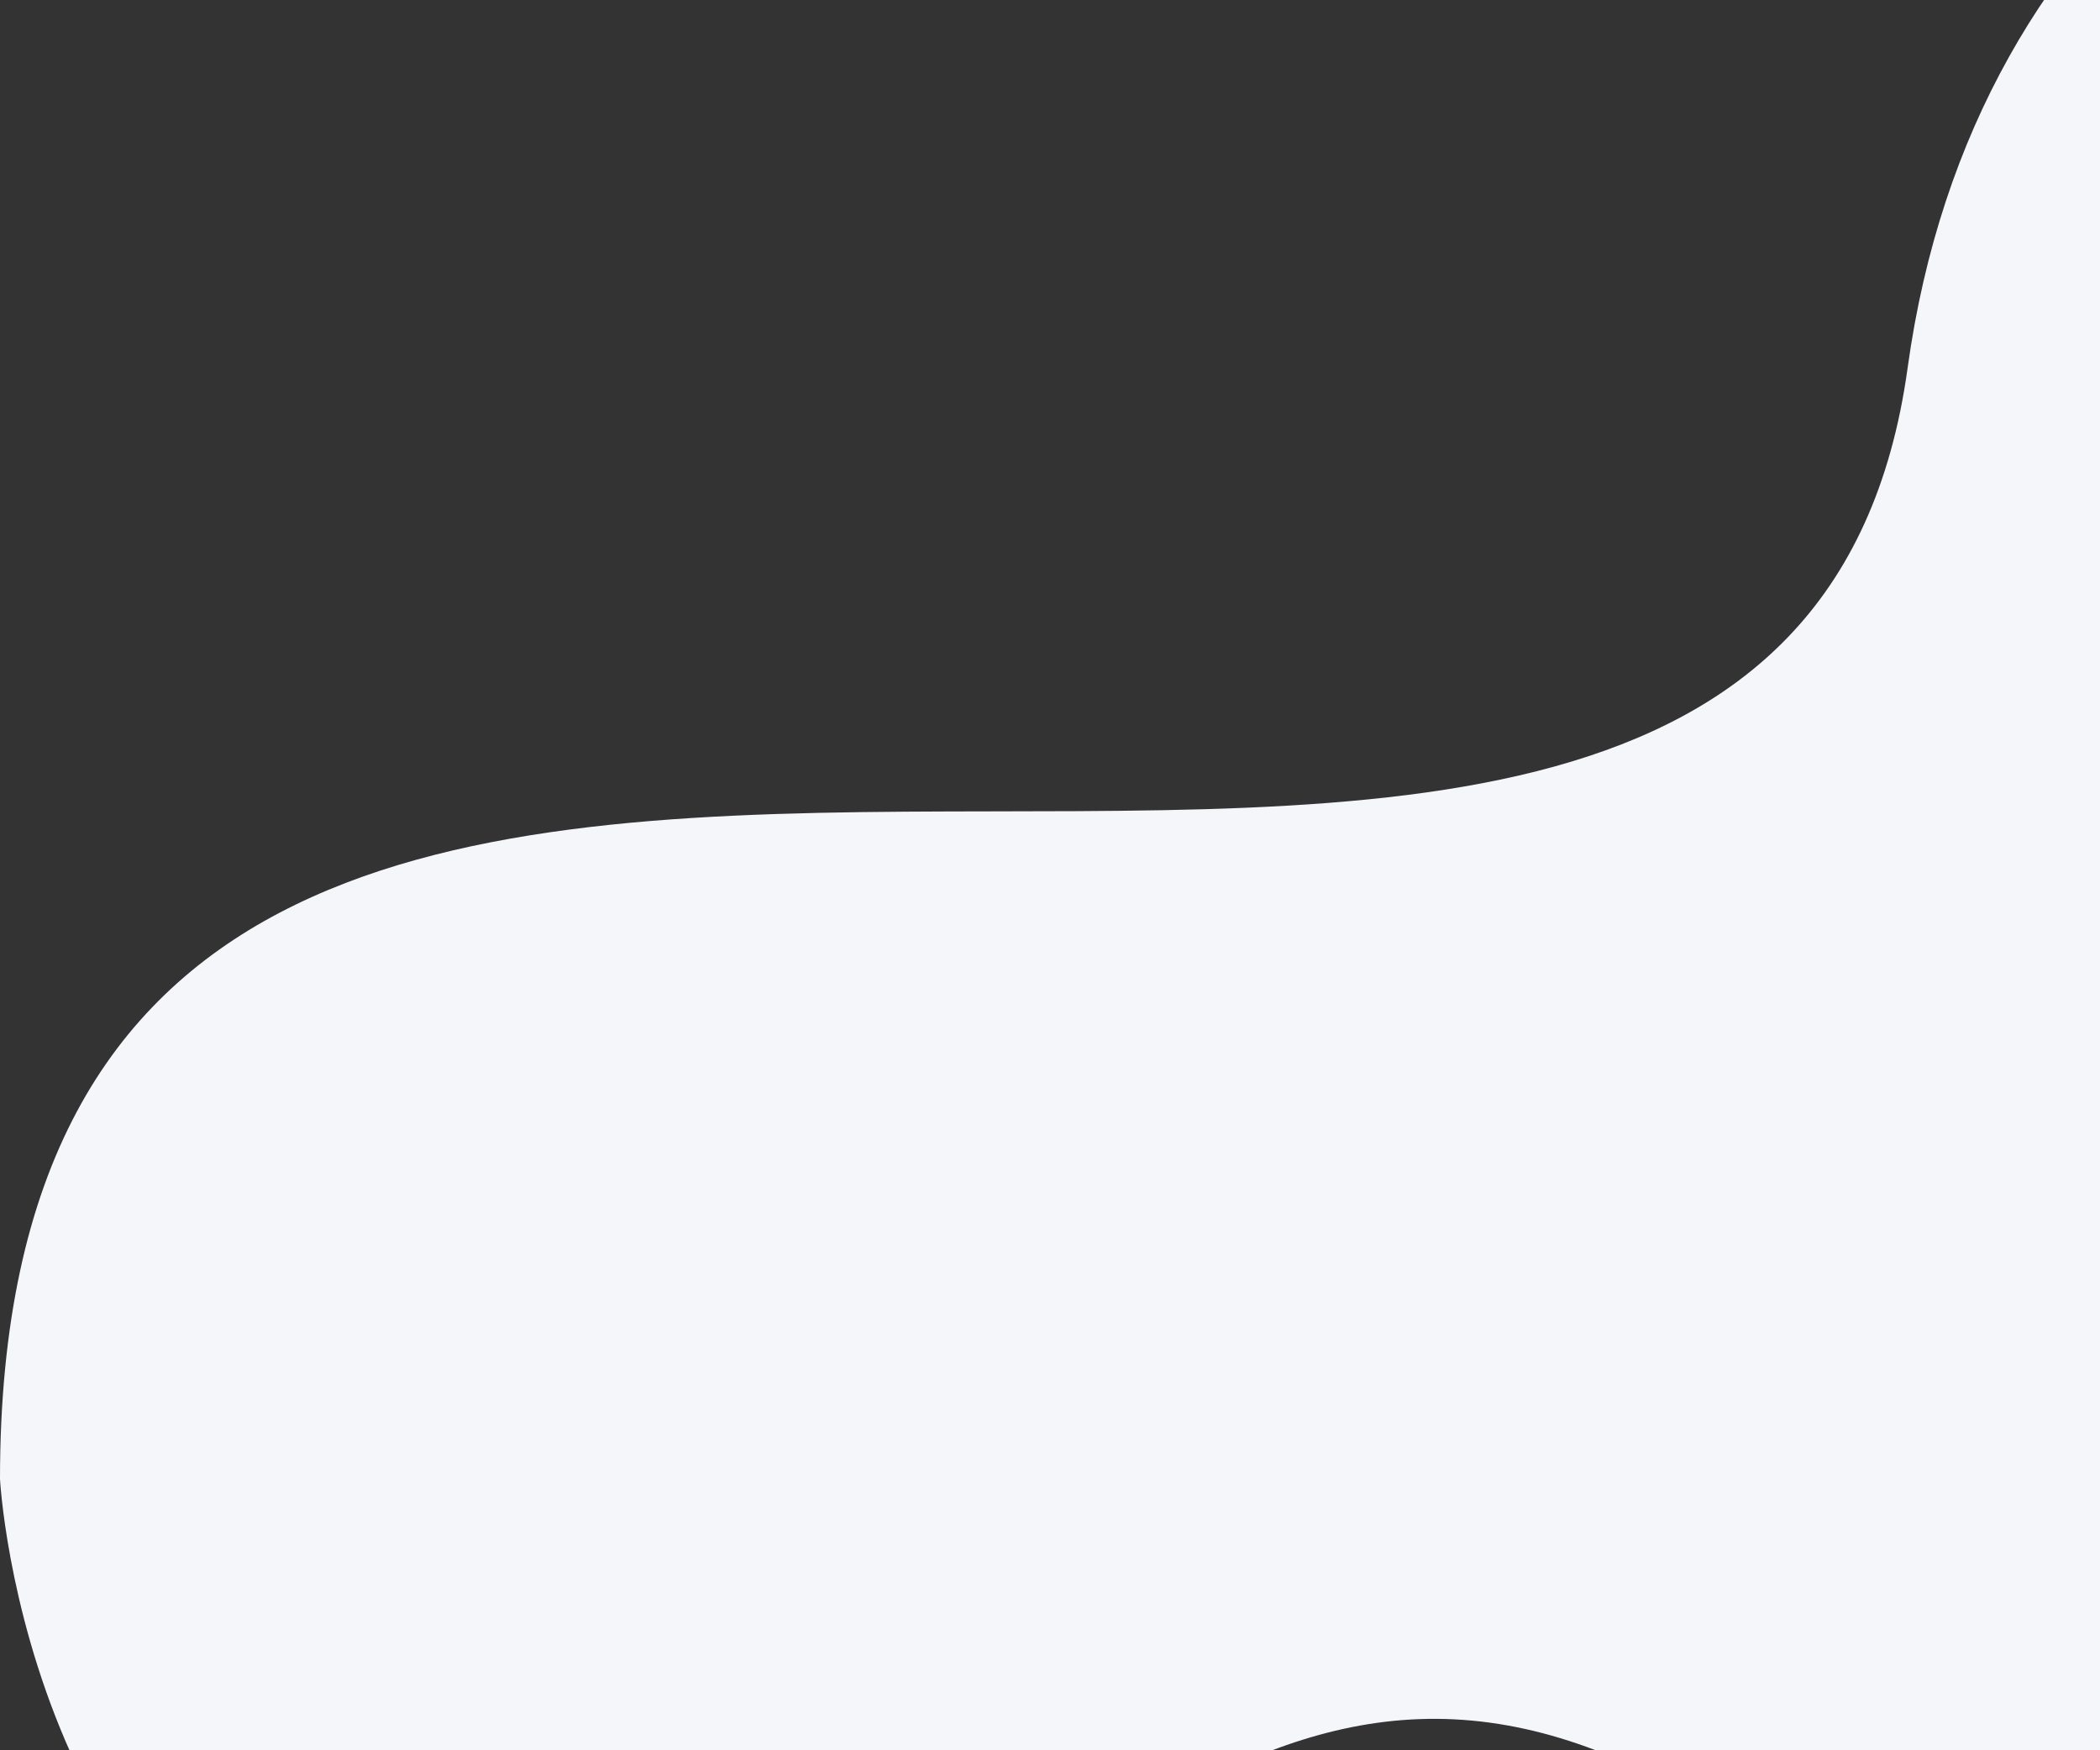 <?xml version="1.0" encoding="UTF-8"?>
<svg width="156px" height="130px" viewBox="0 0 156 130" version="1.1" xmlns="http://www.w3.org/2000/svg" xmlns:xlink="http://www.w3.org/1999/xlink">
    <rect x="0" y="0" width="156" height="130" fill="#333333" stroke="none"/>
    <title>Path</title>
    <g id="Claim-page" stroke="none" stroke-width="1" fill="none" fill-rule="evenodd">
        <g id="Claim-for-compensation-(FLIGHT-DELAY)" transform="translate(-939, -497)" fill="#F4F6F9" fill-rule="nonzero">
            <g id="TYPE-OF-COMPENSATION" transform="translate(345, 441.5)">
                <g id="FLIGHT-DELAY-Copy" transform="translate(390, 55.5)">
                    <path d="M204,20.637 C204,20.637 205.933,-16.515 237.321,-24.159 C268.71,-31.806 285.995,6.453 314.67,2.539 C343.345,-1.372 360.078,-43.45 416.766,-23.342 C473.455,-3.235 433.351,55.426 454.984,66.027 C454.984,66.027 500.281,87.209 477.683,129.62 C455.085,172.031 355.432,173.642 345.708,103.154 C335.984,32.667 204,113.267 204,20.639 L204,20.637 Z" id="Path" transform="translate(344, 65.243) scale(1, -1) translate(-344, -65.243)"></path>
                </g>
            </g>
        </g>
    </g>
</svg>